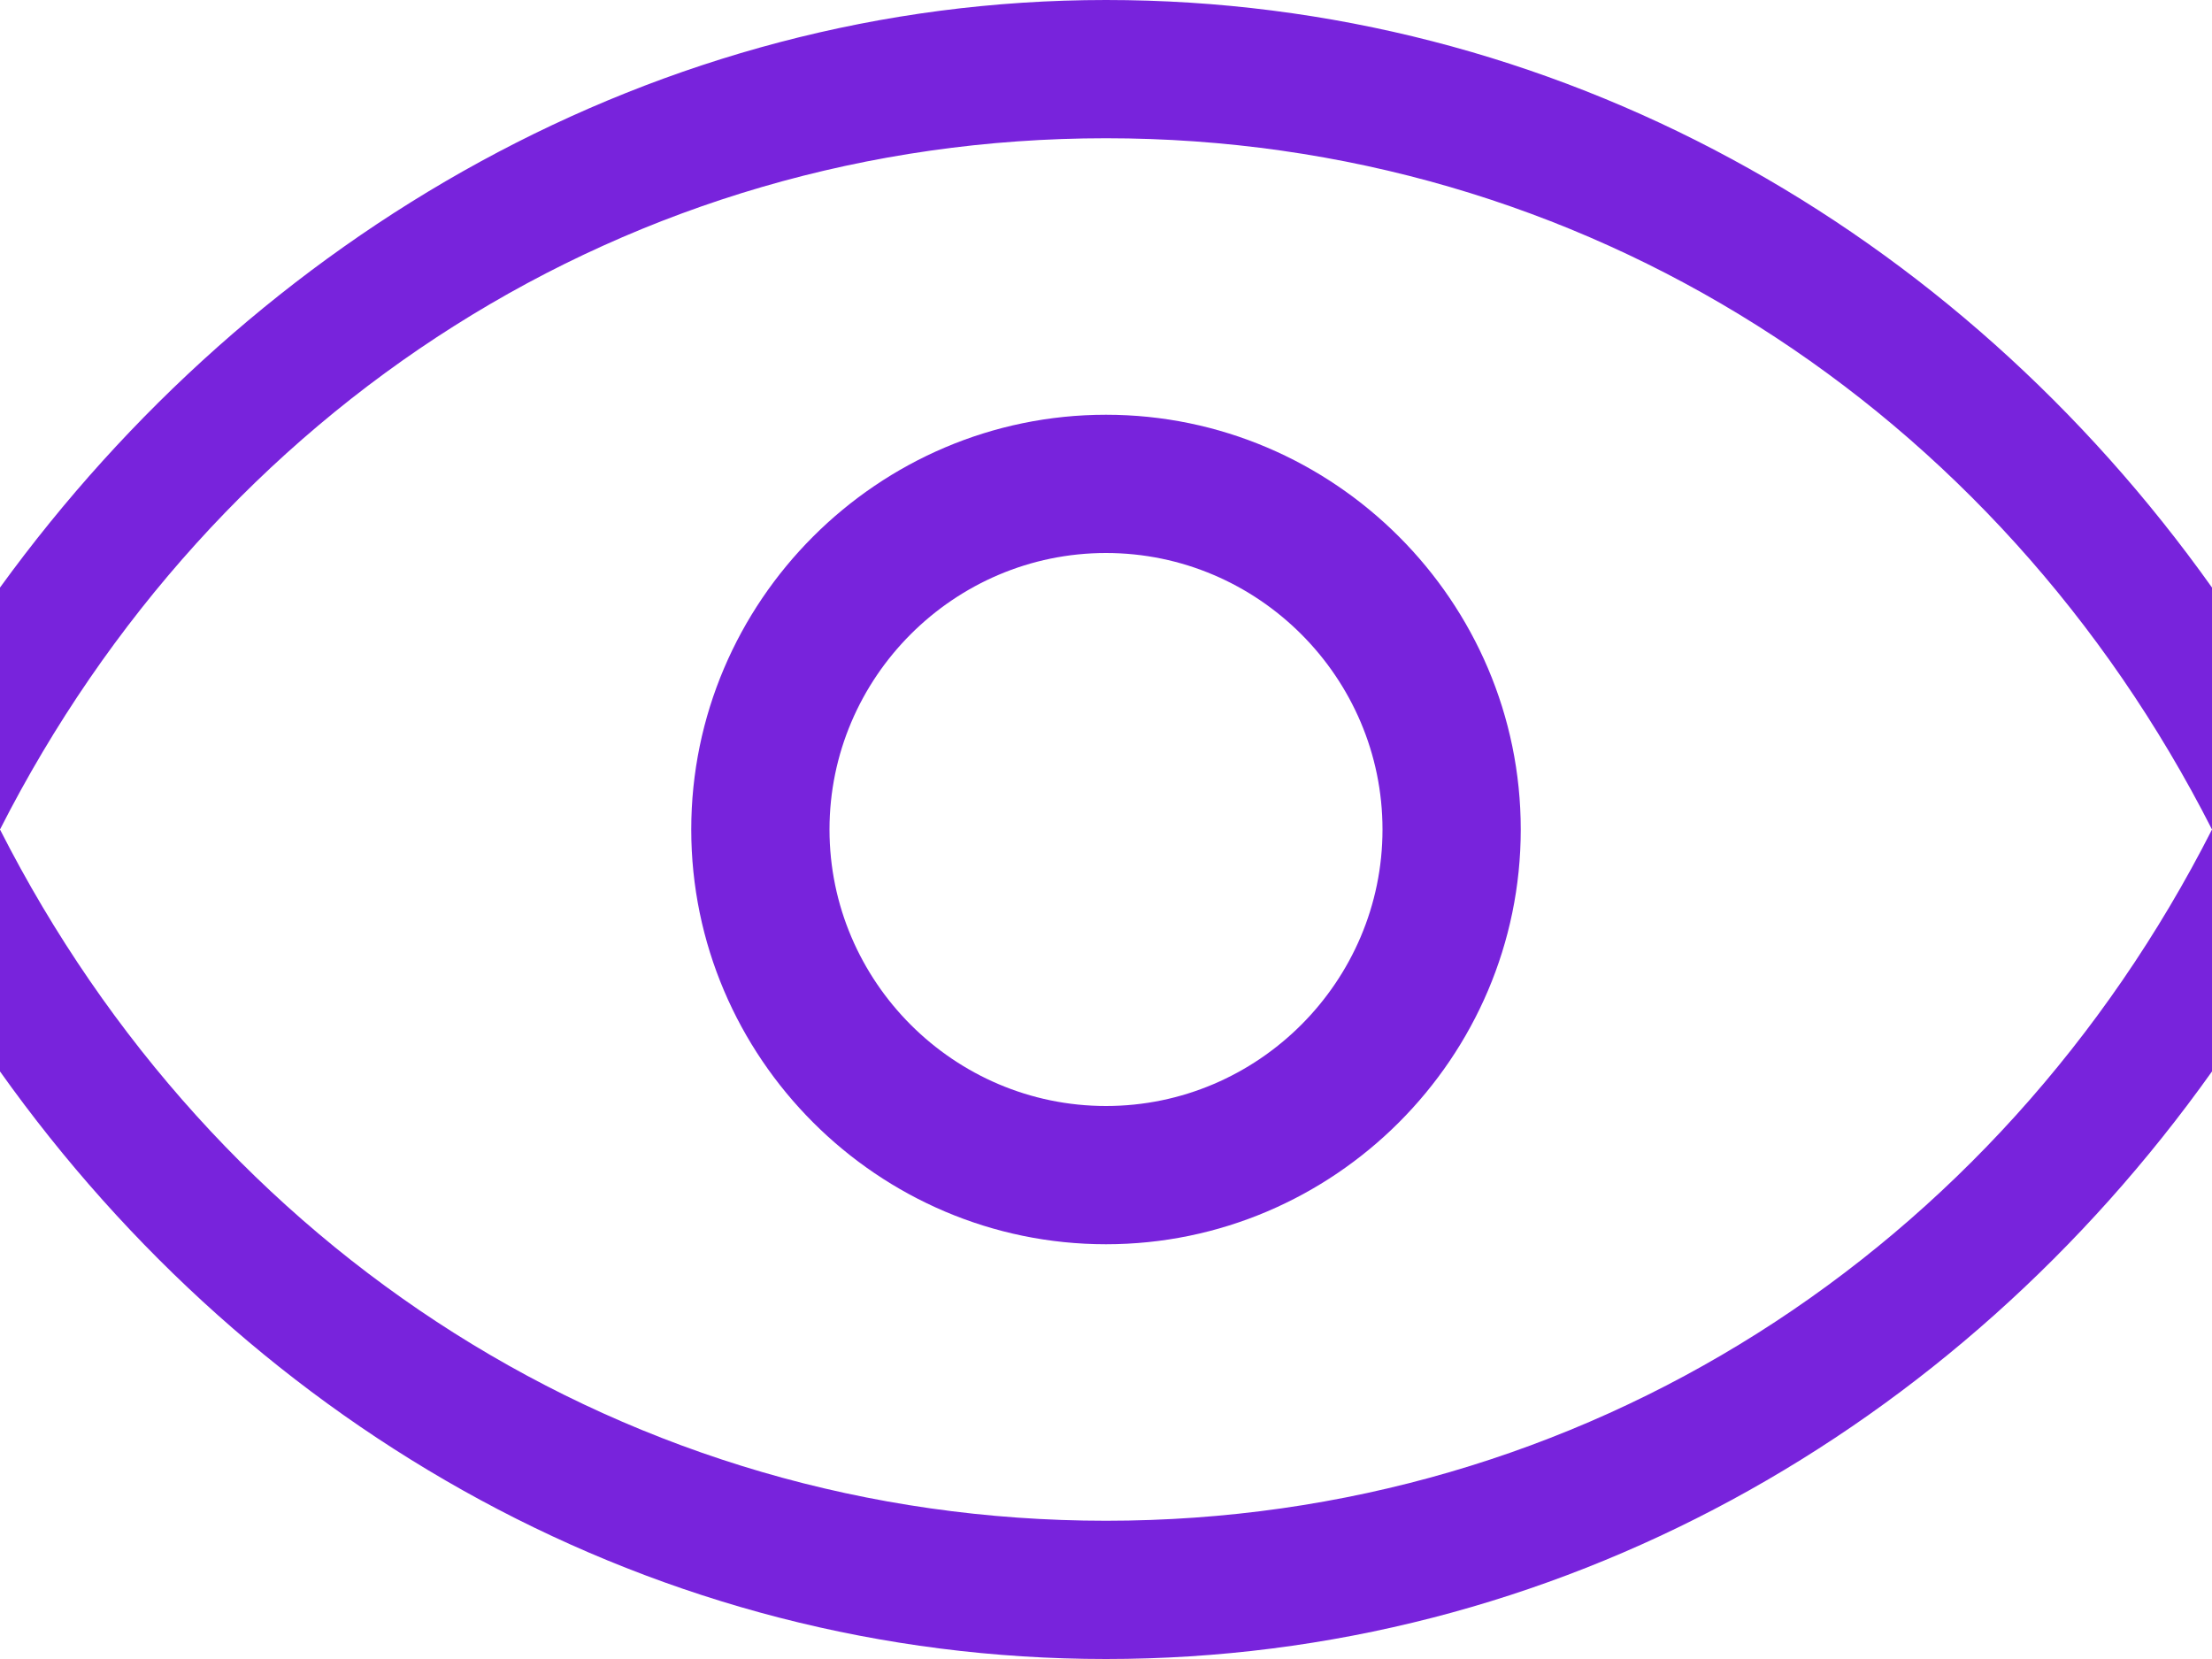 <?xml version="1.0" encoding="utf-8"?>
<!-- Generator: Adobe Illustrator 28.0.0, SVG Export Plug-In . SVG Version: 6.00 Build 0)  -->
<svg version="1.1" id="Graphic" xmlns="http://www.w3.org/2000/svg" xmlns:xlink="http://www.w3.org/1999/xlink" x="0px" y="0px"
	 viewBox="0 0 32 24" style="enable-background:new 0 0 32 24;" xml:space="preserve">
<style type="text/css">
	.st0{fill:#7823DC;}
</style>
<path class="st0" d="M16,18c-3.3,0-6-2.7-6-6s2.7-6,6-6s6,2.7,6,6S19.3,18,16,18z M16,8c-2.2,0-4,1.8-4,4s1.8,4,4,4s4-1.8,4-4
	S18.2,8,16,8z"/>
<path class="st0" d="M32,8.5C28.3,3.3,22.5,0,16,0S3.7,3.4,0,8.5V12C3.1,5.9,9.1,2,16,2s12.9,3.9,16,10V8.5z"/>
<path class="st0" d="M0,15.5C3.7,20.7,9.5,24,16,24s12.3-3.3,16-8.5V12c-3.1,6.1-9.1,10-16,10S3.1,18.1,0,12V15.5z"/>
</svg>
